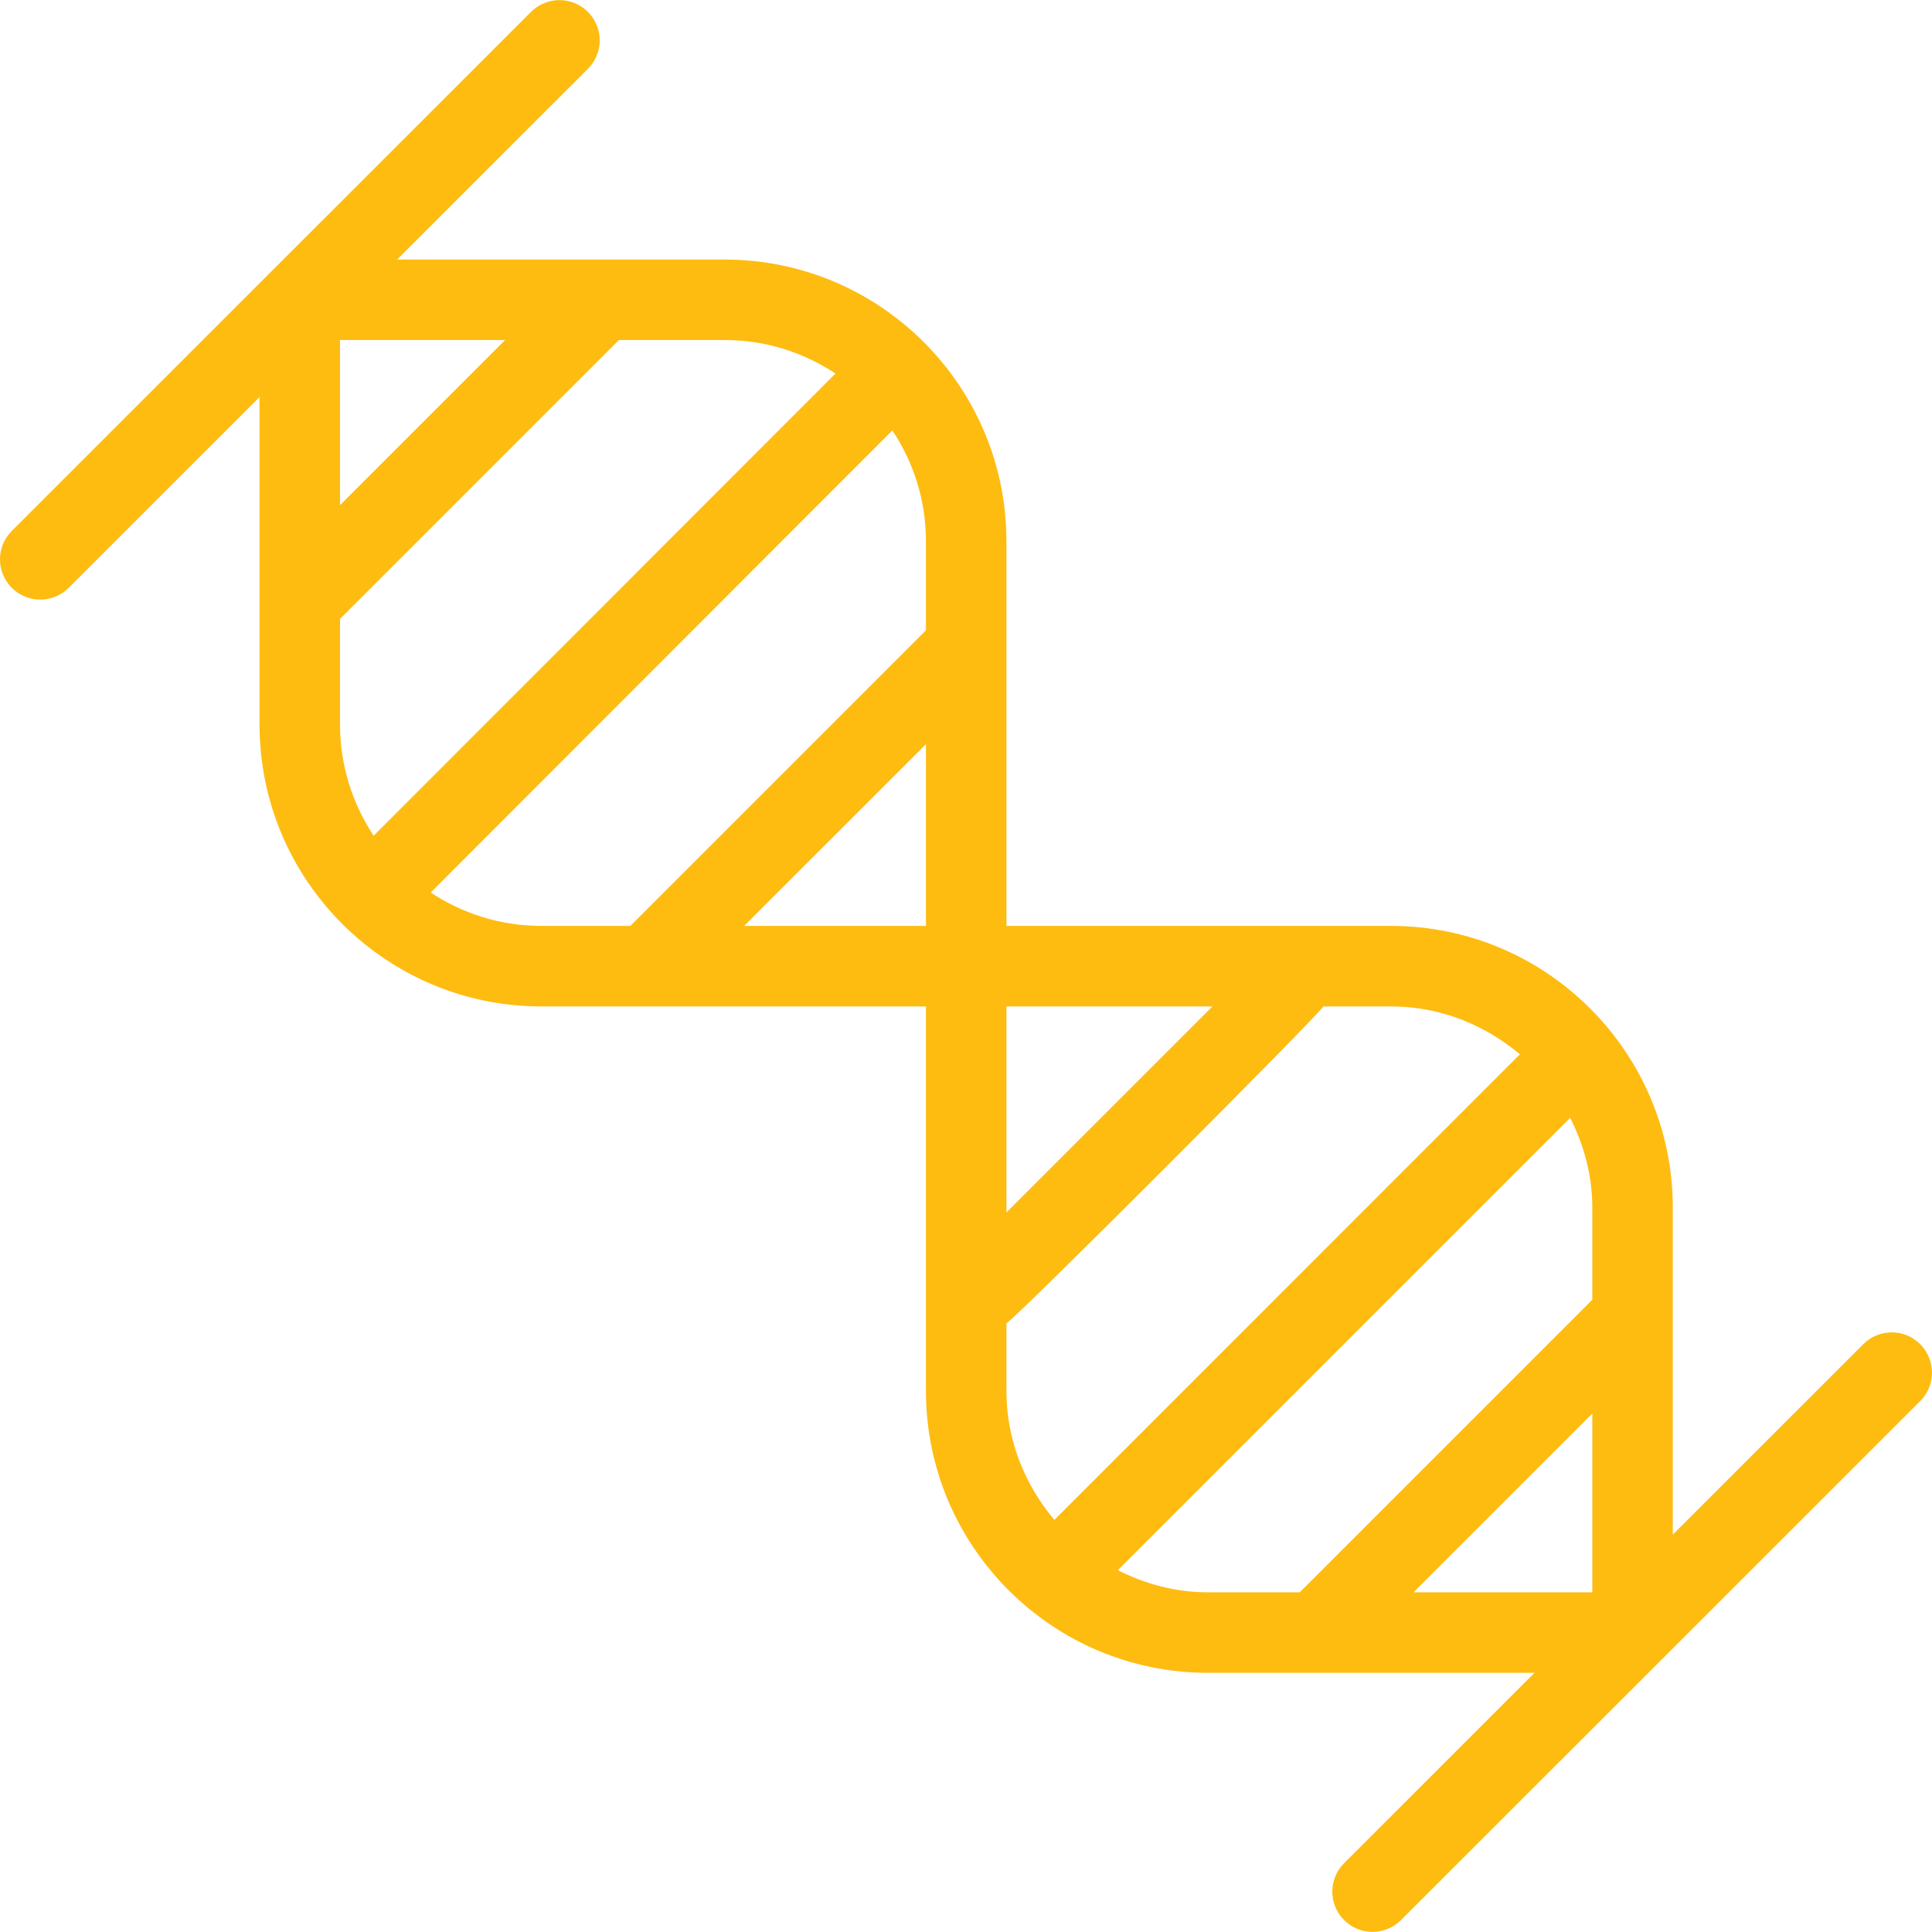 <svg width="55" height="55" viewBox="0 0 55 55" fill="none" xmlns="http://www.w3.org/2000/svg">
<path d="M54.664 38.266C54.217 37.818 53.492 37.818 53.044 38.266L47.621 43.687V34.379C47.621 29.957 44.023 26.359 39.601 26.359H28.651V15.409C28.651 10.986 25.053 7.389 20.631 7.389H11.305L16.737 1.959C17.184 1.512 17.184 0.787 16.737 0.339C16.289 -0.109 15.564 -0.109 15.117 0.339C13.499 1.956 20.753 -5.295 0.336 15.114C-0.112 15.561 -0.112 16.286 0.336 16.734C0.783 17.181 1.508 17.181 1.956 16.734L7.389 11.303V20.631C7.389 25.053 10.987 28.651 15.409 28.651H26.36V39.601C26.36 44.024 29.958 47.621 34.38 47.621H43.685L38.263 53.041C37.816 53.488 37.816 54.214 38.263 54.661C38.711 55.108 39.436 55.108 39.883 54.661C44.921 49.625 49.2 45.348 54.664 39.886C55.112 39.439 55.112 38.713 54.664 38.266ZM45.33 45.33H40.241L45.33 40.241V45.33ZM28.651 28.651H34.517L28.651 34.516V28.651ZM26.36 26.359H21.184L26.36 21.184V26.359ZM14.379 9.68L9.68 14.379V9.68H14.379ZM9.68 17.619L17.619 9.68H20.631C21.796 9.68 22.879 10.034 23.784 10.634L10.638 23.791C10.036 22.884 9.68 21.799 9.68 20.631V17.619H9.68ZM12.261 25.408L25.404 12.253C26.006 13.159 26.36 14.242 26.36 15.409V17.943L17.944 26.359H15.409C14.246 26.359 13.165 26.006 12.261 25.408ZM28.651 39.601V37.673C28.95 37.502 37.523 28.913 37.674 28.651H39.601C41.003 28.651 42.272 29.176 43.268 30.015L30.016 43.268C29.177 42.271 28.651 41.003 28.651 39.601ZM31.823 44.7L44.7 31.823C45.09 32.596 45.33 33.456 45.33 34.379V37.001L37.001 45.33H34.38C33.457 45.33 32.596 45.09 31.823 44.7Z" fill="#FEBC11"/>
</svg>
